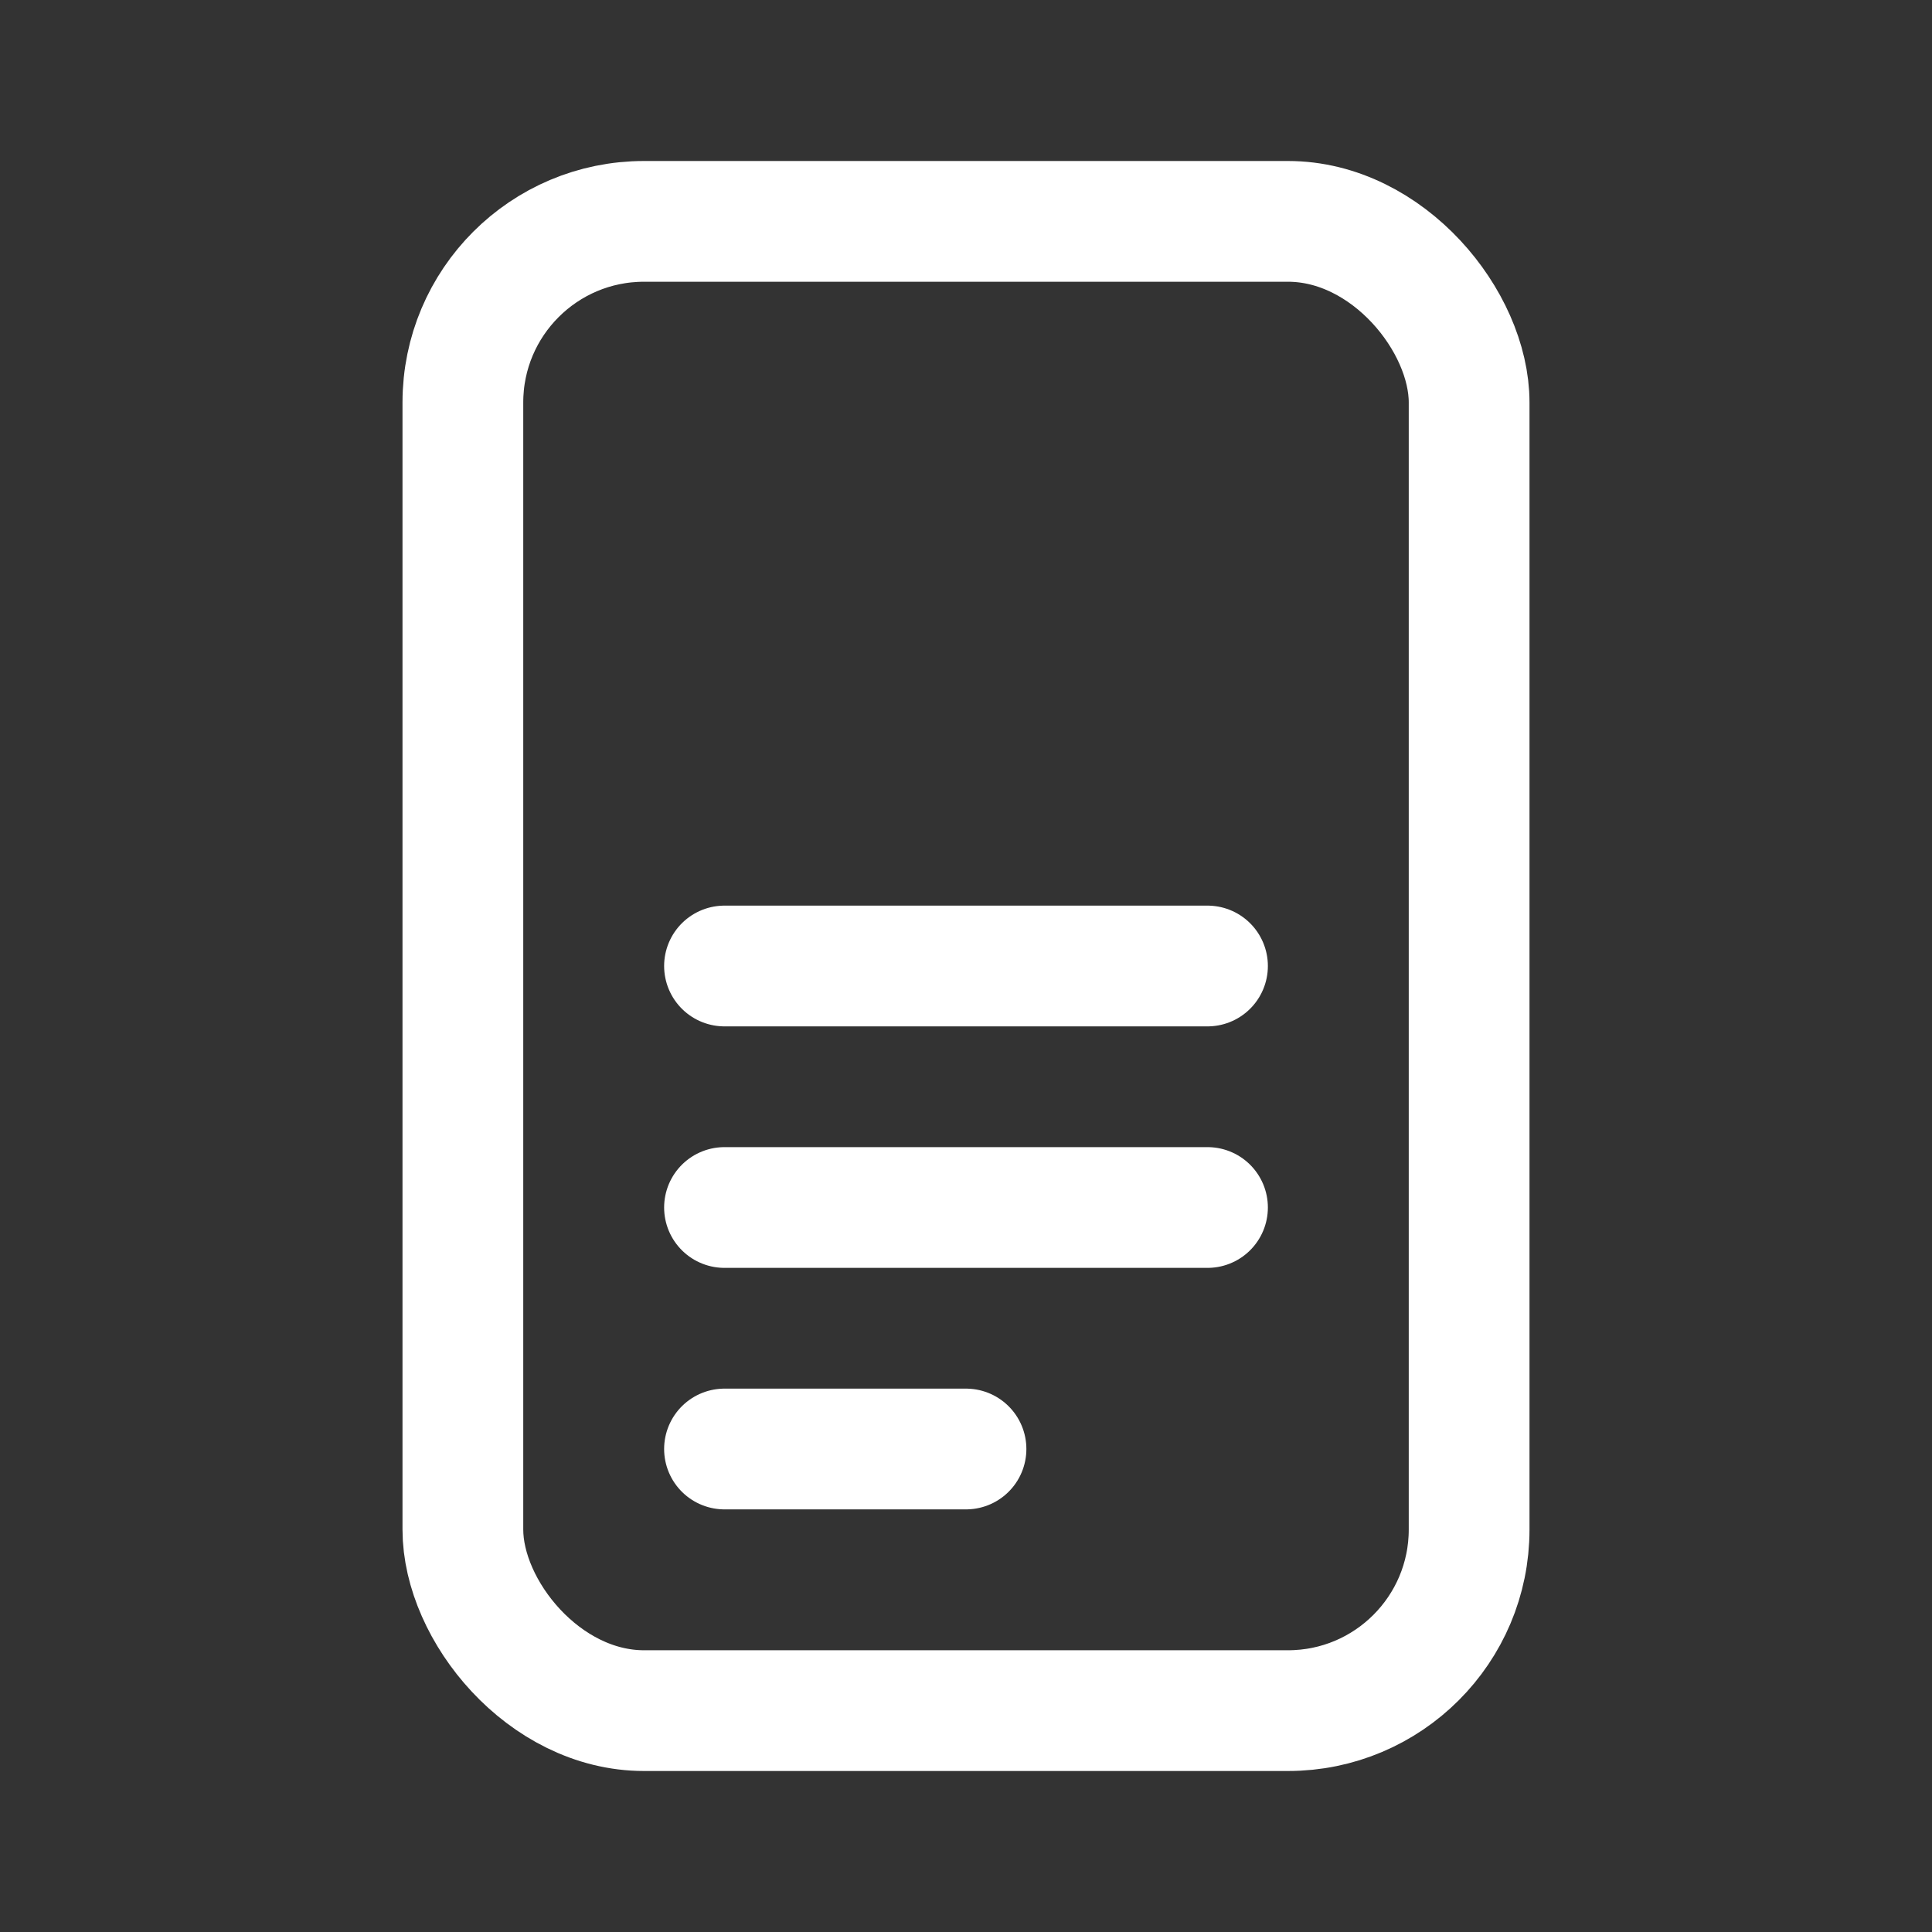 <svg width="24" height="24" viewBox="0 0 24 24" fill="none" xmlns="http://www.w3.org/2000/svg">
<rect x="0" y="0" width="24" height="24" fill="#333333" stroke="none"/>
<g clip-path="url(#clip0_123_3830)">
<path d="M9 12L15 12" stroke="white" stroke-width="1.5" stroke-miterlimit="10" stroke-linecap="round"/>
<path d="M9 15L15 15" stroke="white" stroke-width="1.5" stroke-miterlimit="10" stroke-linecap="round"/>
<path d="M9 18L12 18" stroke="white" stroke-width="1.5" stroke-miterlimit="10" stroke-linecap="round"/>
<rect x="5.75" y="2.75" width="12.5" height="18.5" rx="2.25" stroke="white" stroke-width="1.5"/>
</g>
<defs>
<clipPath id="clip0_123_3830">
<rect width="14" height="20" fill="white" transform="translate(5 2)"/>
</clipPath>
</defs>
</svg>
